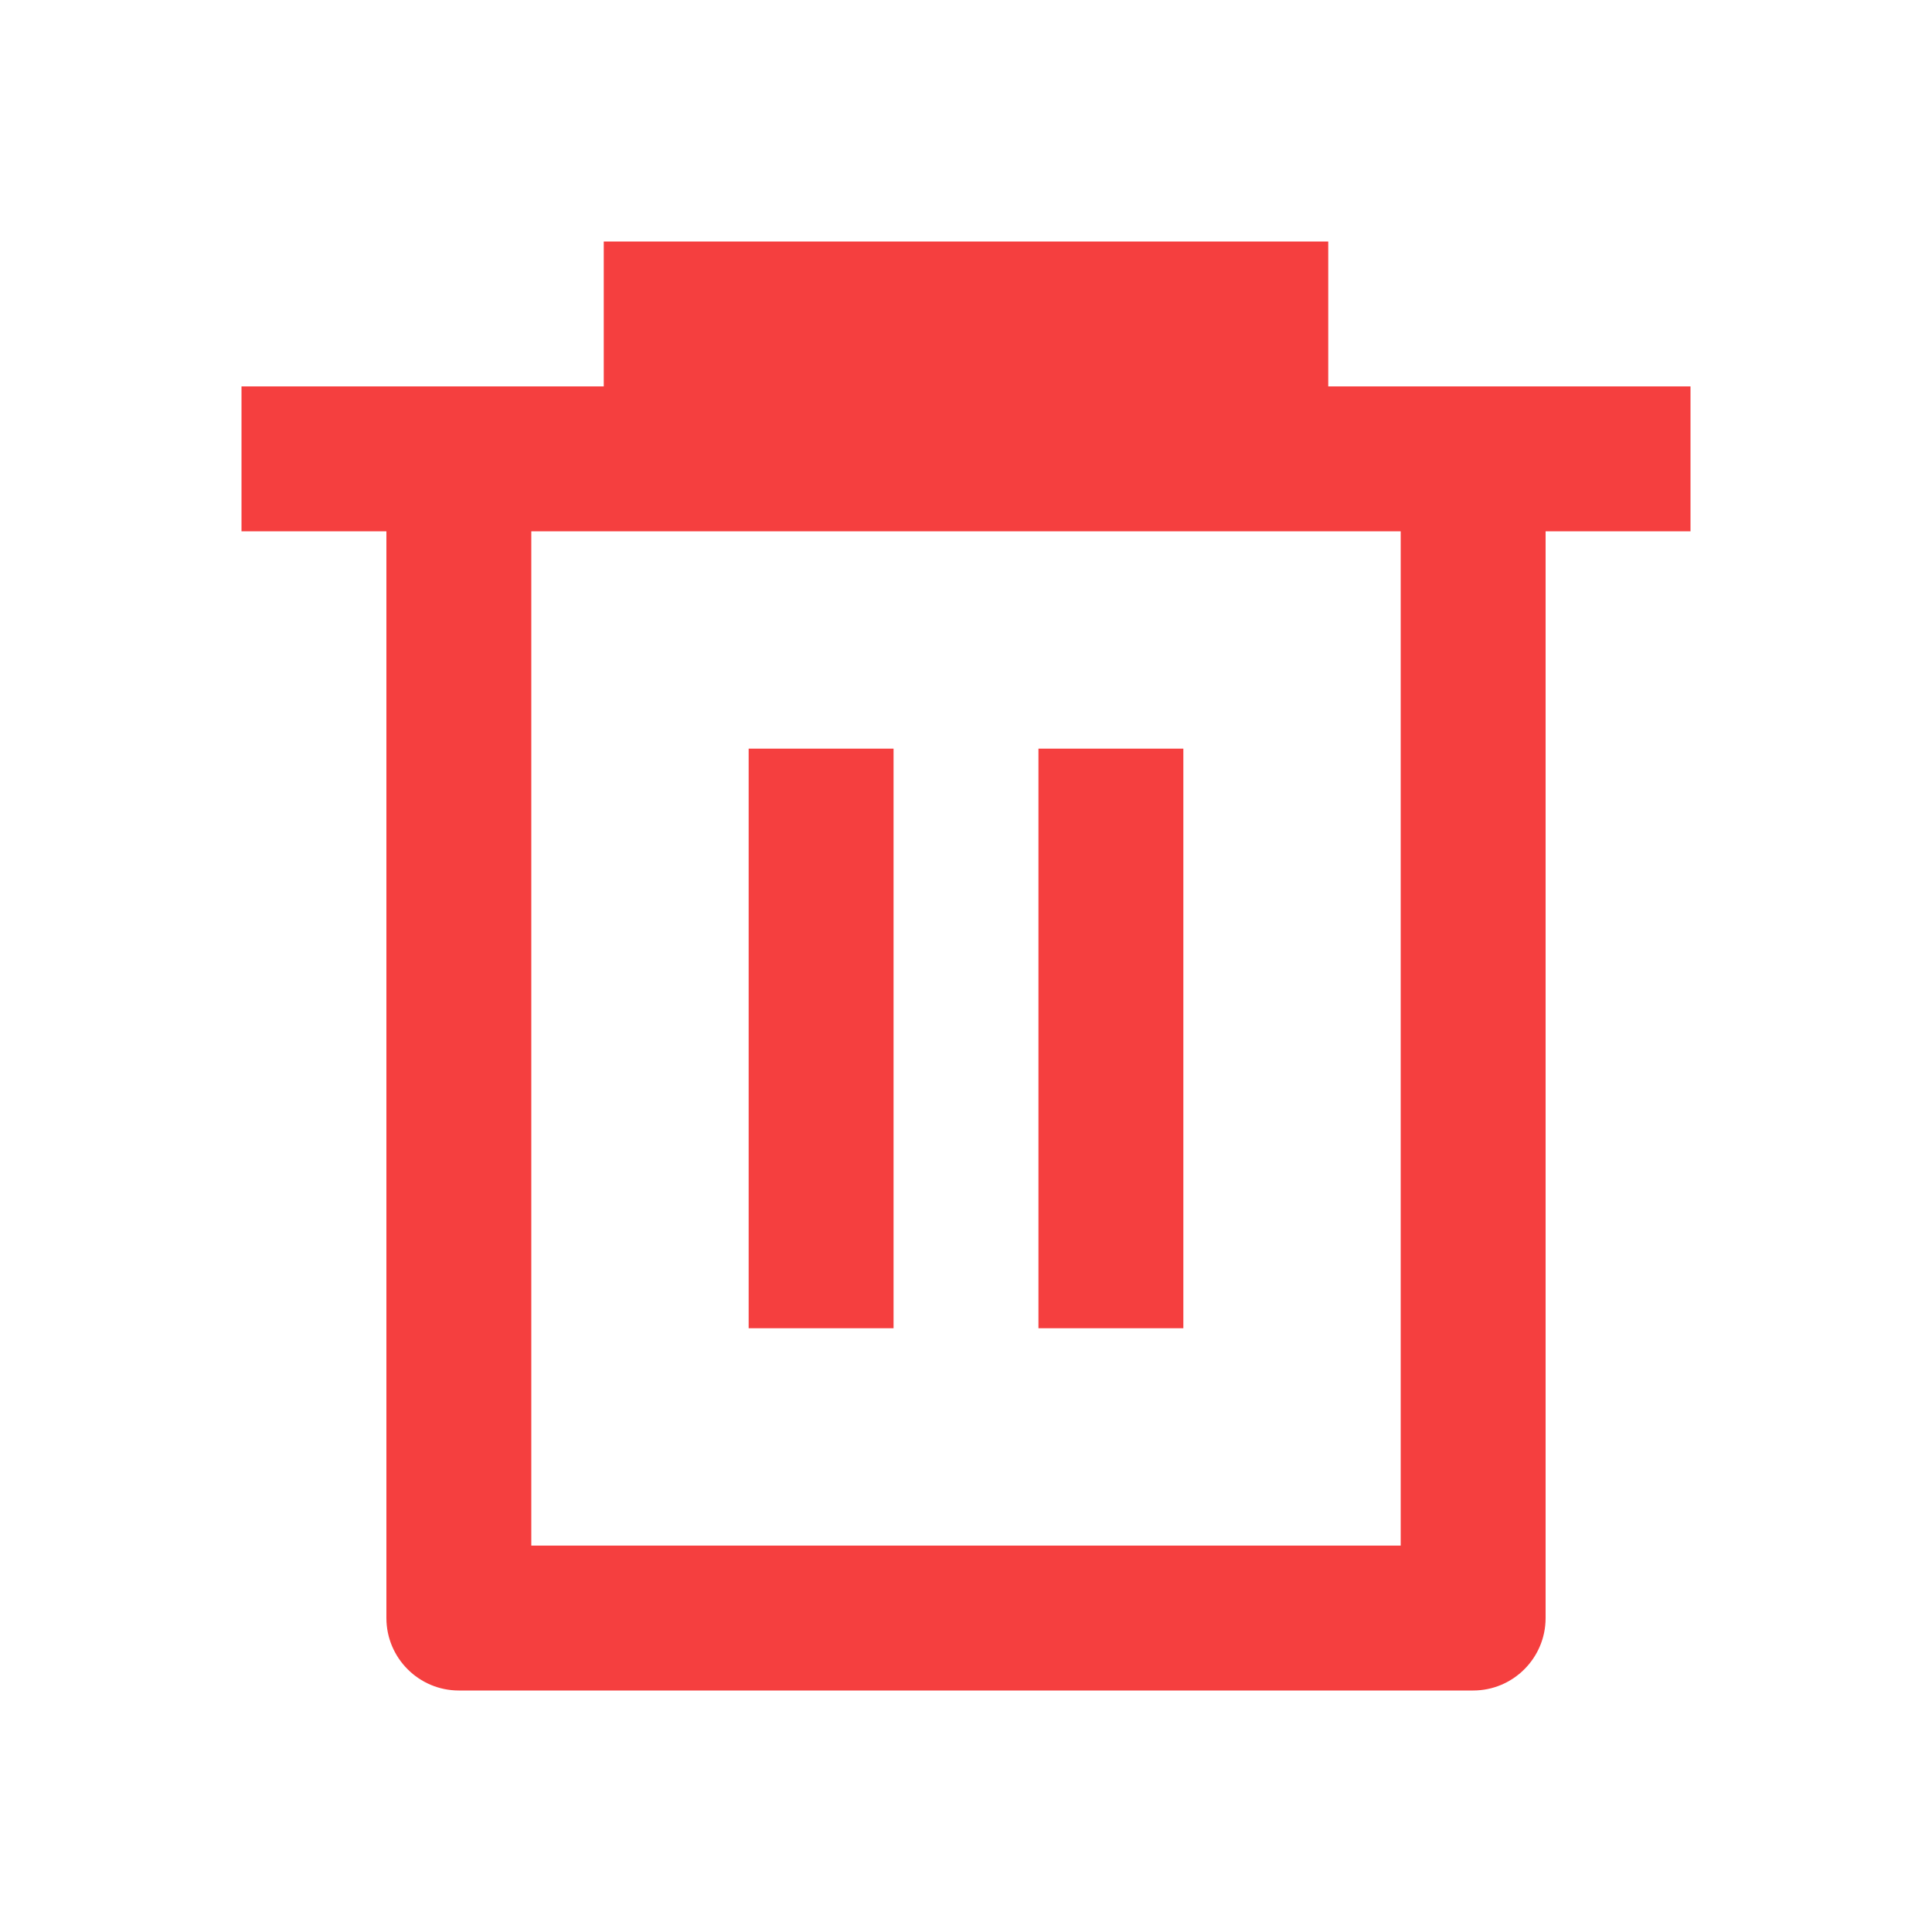 <svg width="16" height="16" viewBox="0 0 16 16" fill="none" xmlns="http://www.w3.org/2000/svg">
<path fill-rule="evenodd" clip-rule="evenodd" d="M5 2V3.2H2V4.4H3.2V13.4C3.2 13.731 3.469 14 3.8 14H12.2C12.531 14 12.8 13.731 12.8 13.4V4.4H14V3.2H11V2H5ZM4.4 12.8V4.4H11.6V12.8H4.4ZM6.2 6.2H7.4V11H6.2V6.2ZM9.8 6.2H8.6V11H9.8V6.2Z" fill="#F53F3F"/>
</svg>
